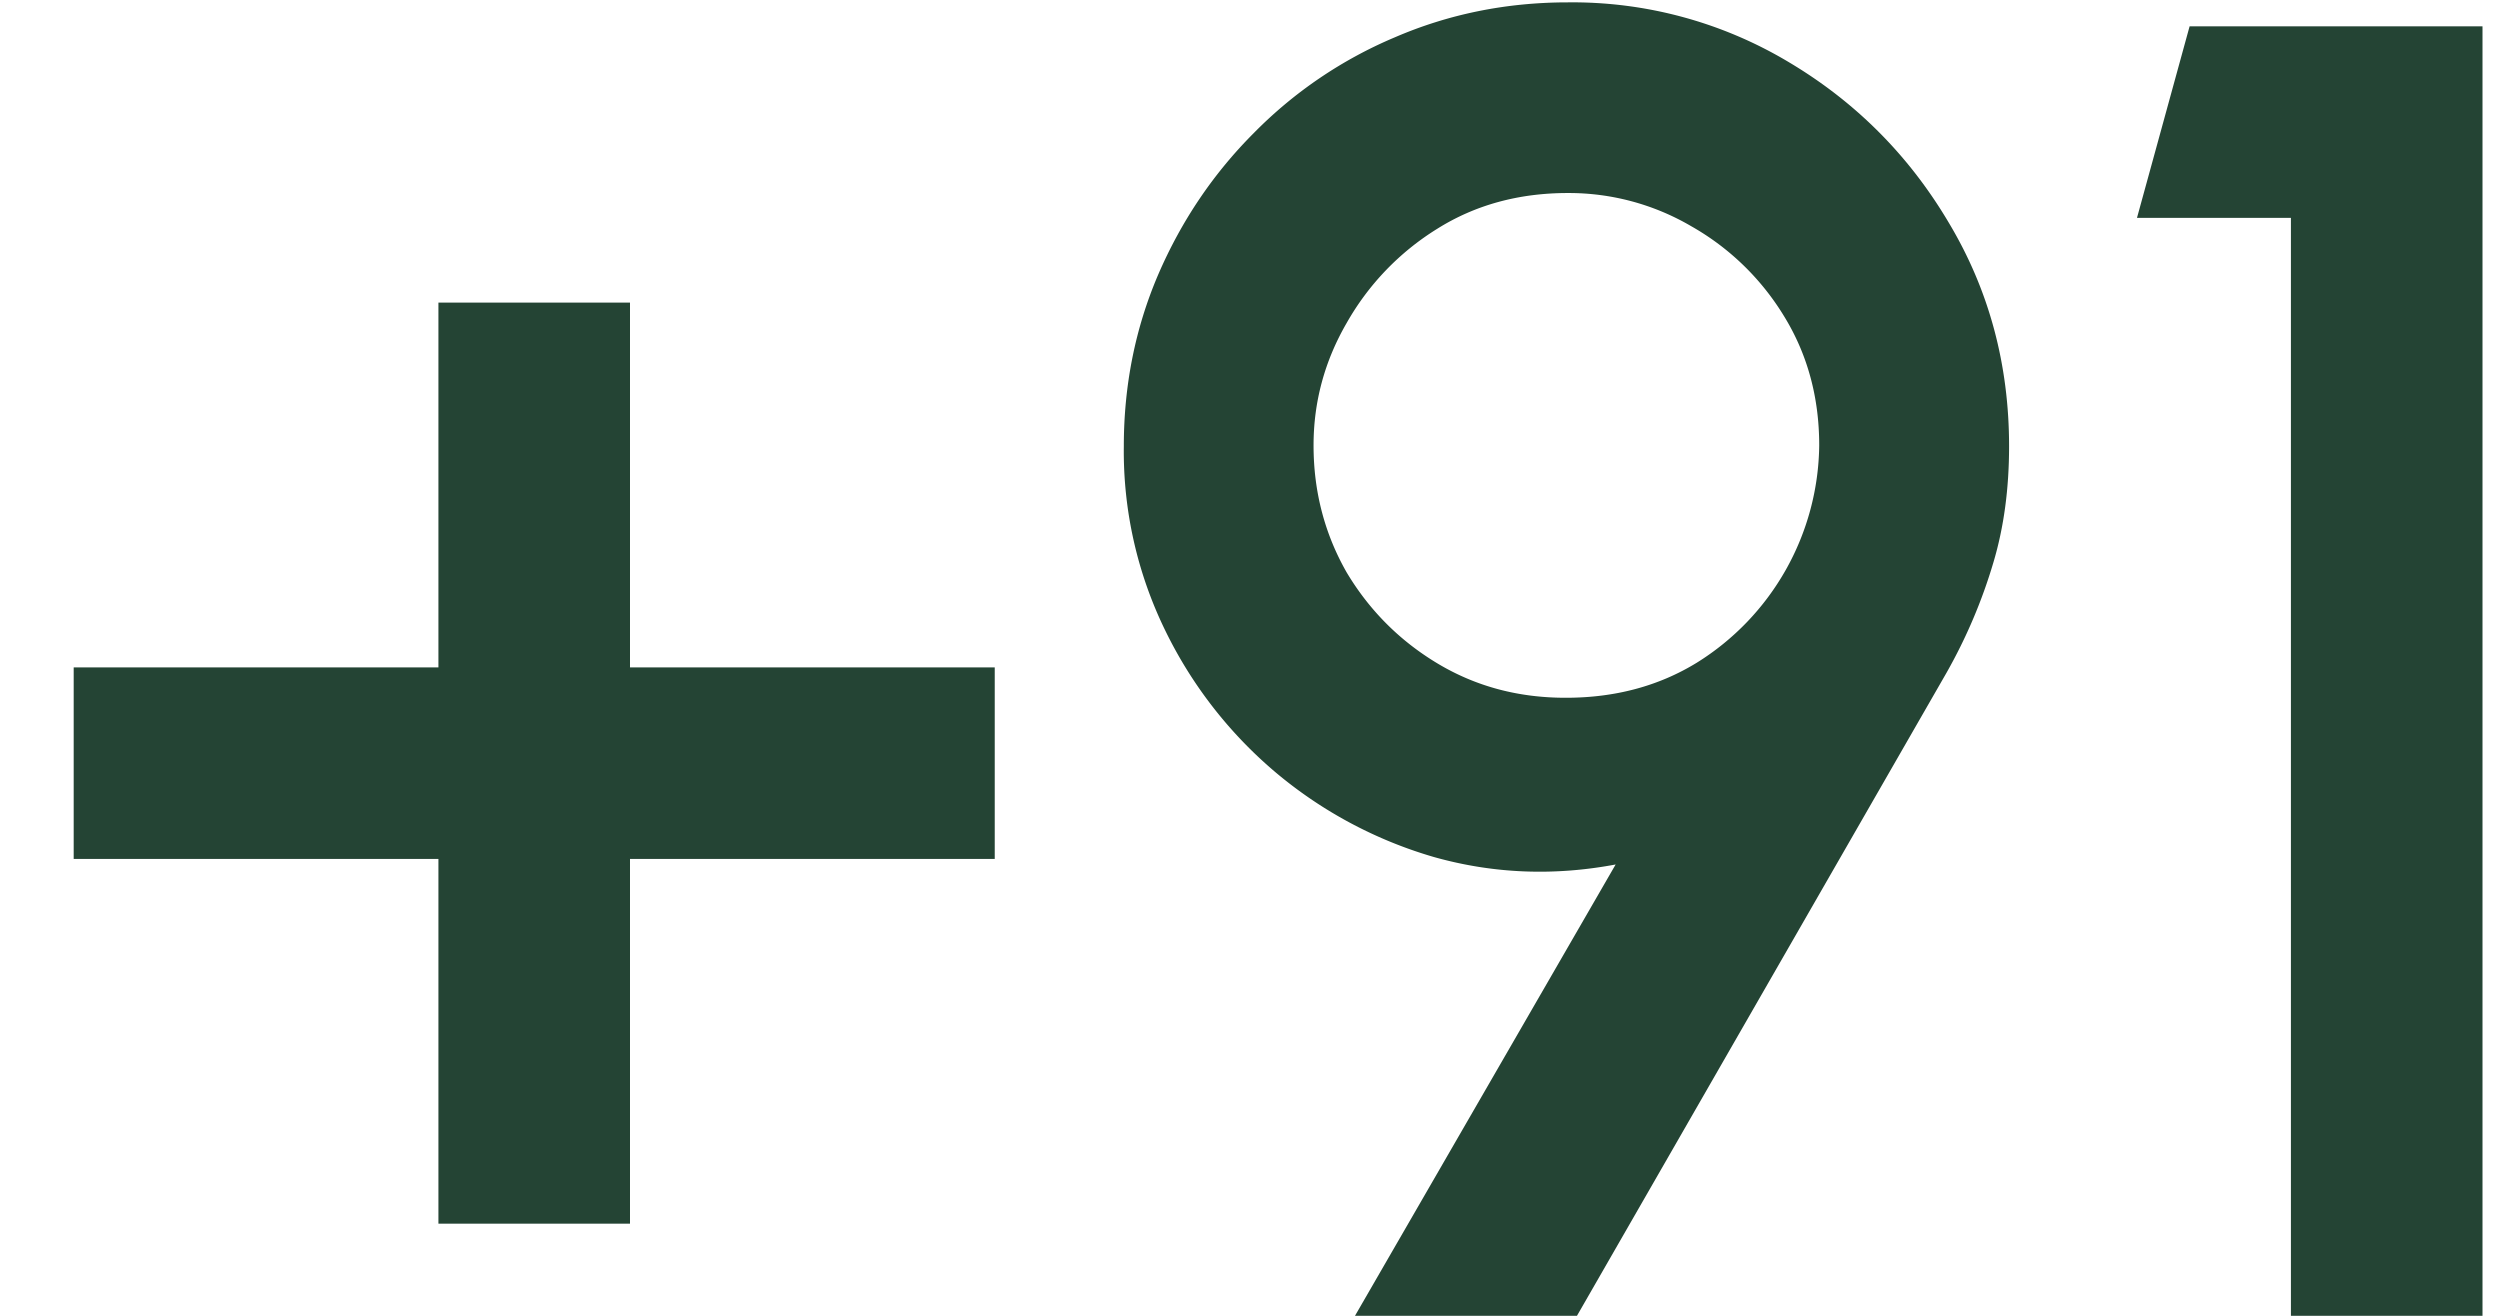 <svg width="19" height="10" viewBox="0 0 19 10" fill="none" xmlns="http://www.w3.org/2000/svg"><path d="M3.332 9.3V6.528H.56V5.072h2.772V2.3h1.456v2.772H7.56v1.456H4.788V9.3zm6.966.7 1.981-3.43q-.706.133-1.379-.056a3.3 3.3 0 0 1-1.197-.637 3.3 3.3 0 0 1-.847-1.085 3.1 3.1 0 0 1-.315-1.4q0-.693.26-1.302.265-.615.727-1.078A3.3 3.3 0 0 1 10.6.284q.616-.266 1.316-.266a3.2 3.2 0 0 1 1.68.455q.764.455 1.218 1.225.455.763.455 1.694 0 .483-.119.882a4 4 0 0 1-.357.84L11.985 10zm1.603-4.697q.56 0 .994-.266a1.97 1.97 0 0 0 .931-1.652q0-.546-.266-.98a1.95 1.95 0 0 0-.707-.686 1.84 1.84 0 0 0-.938-.252q-.56 0-.994.273a2 2 0 0 0-.686.714q-.252.435-.252.931 0 .525.252.966.26.434.693.693.435.26.973.259M17.411 10V1.656h-1.17l.4-1.456h2.226V10z" fill="#244434"/></svg>